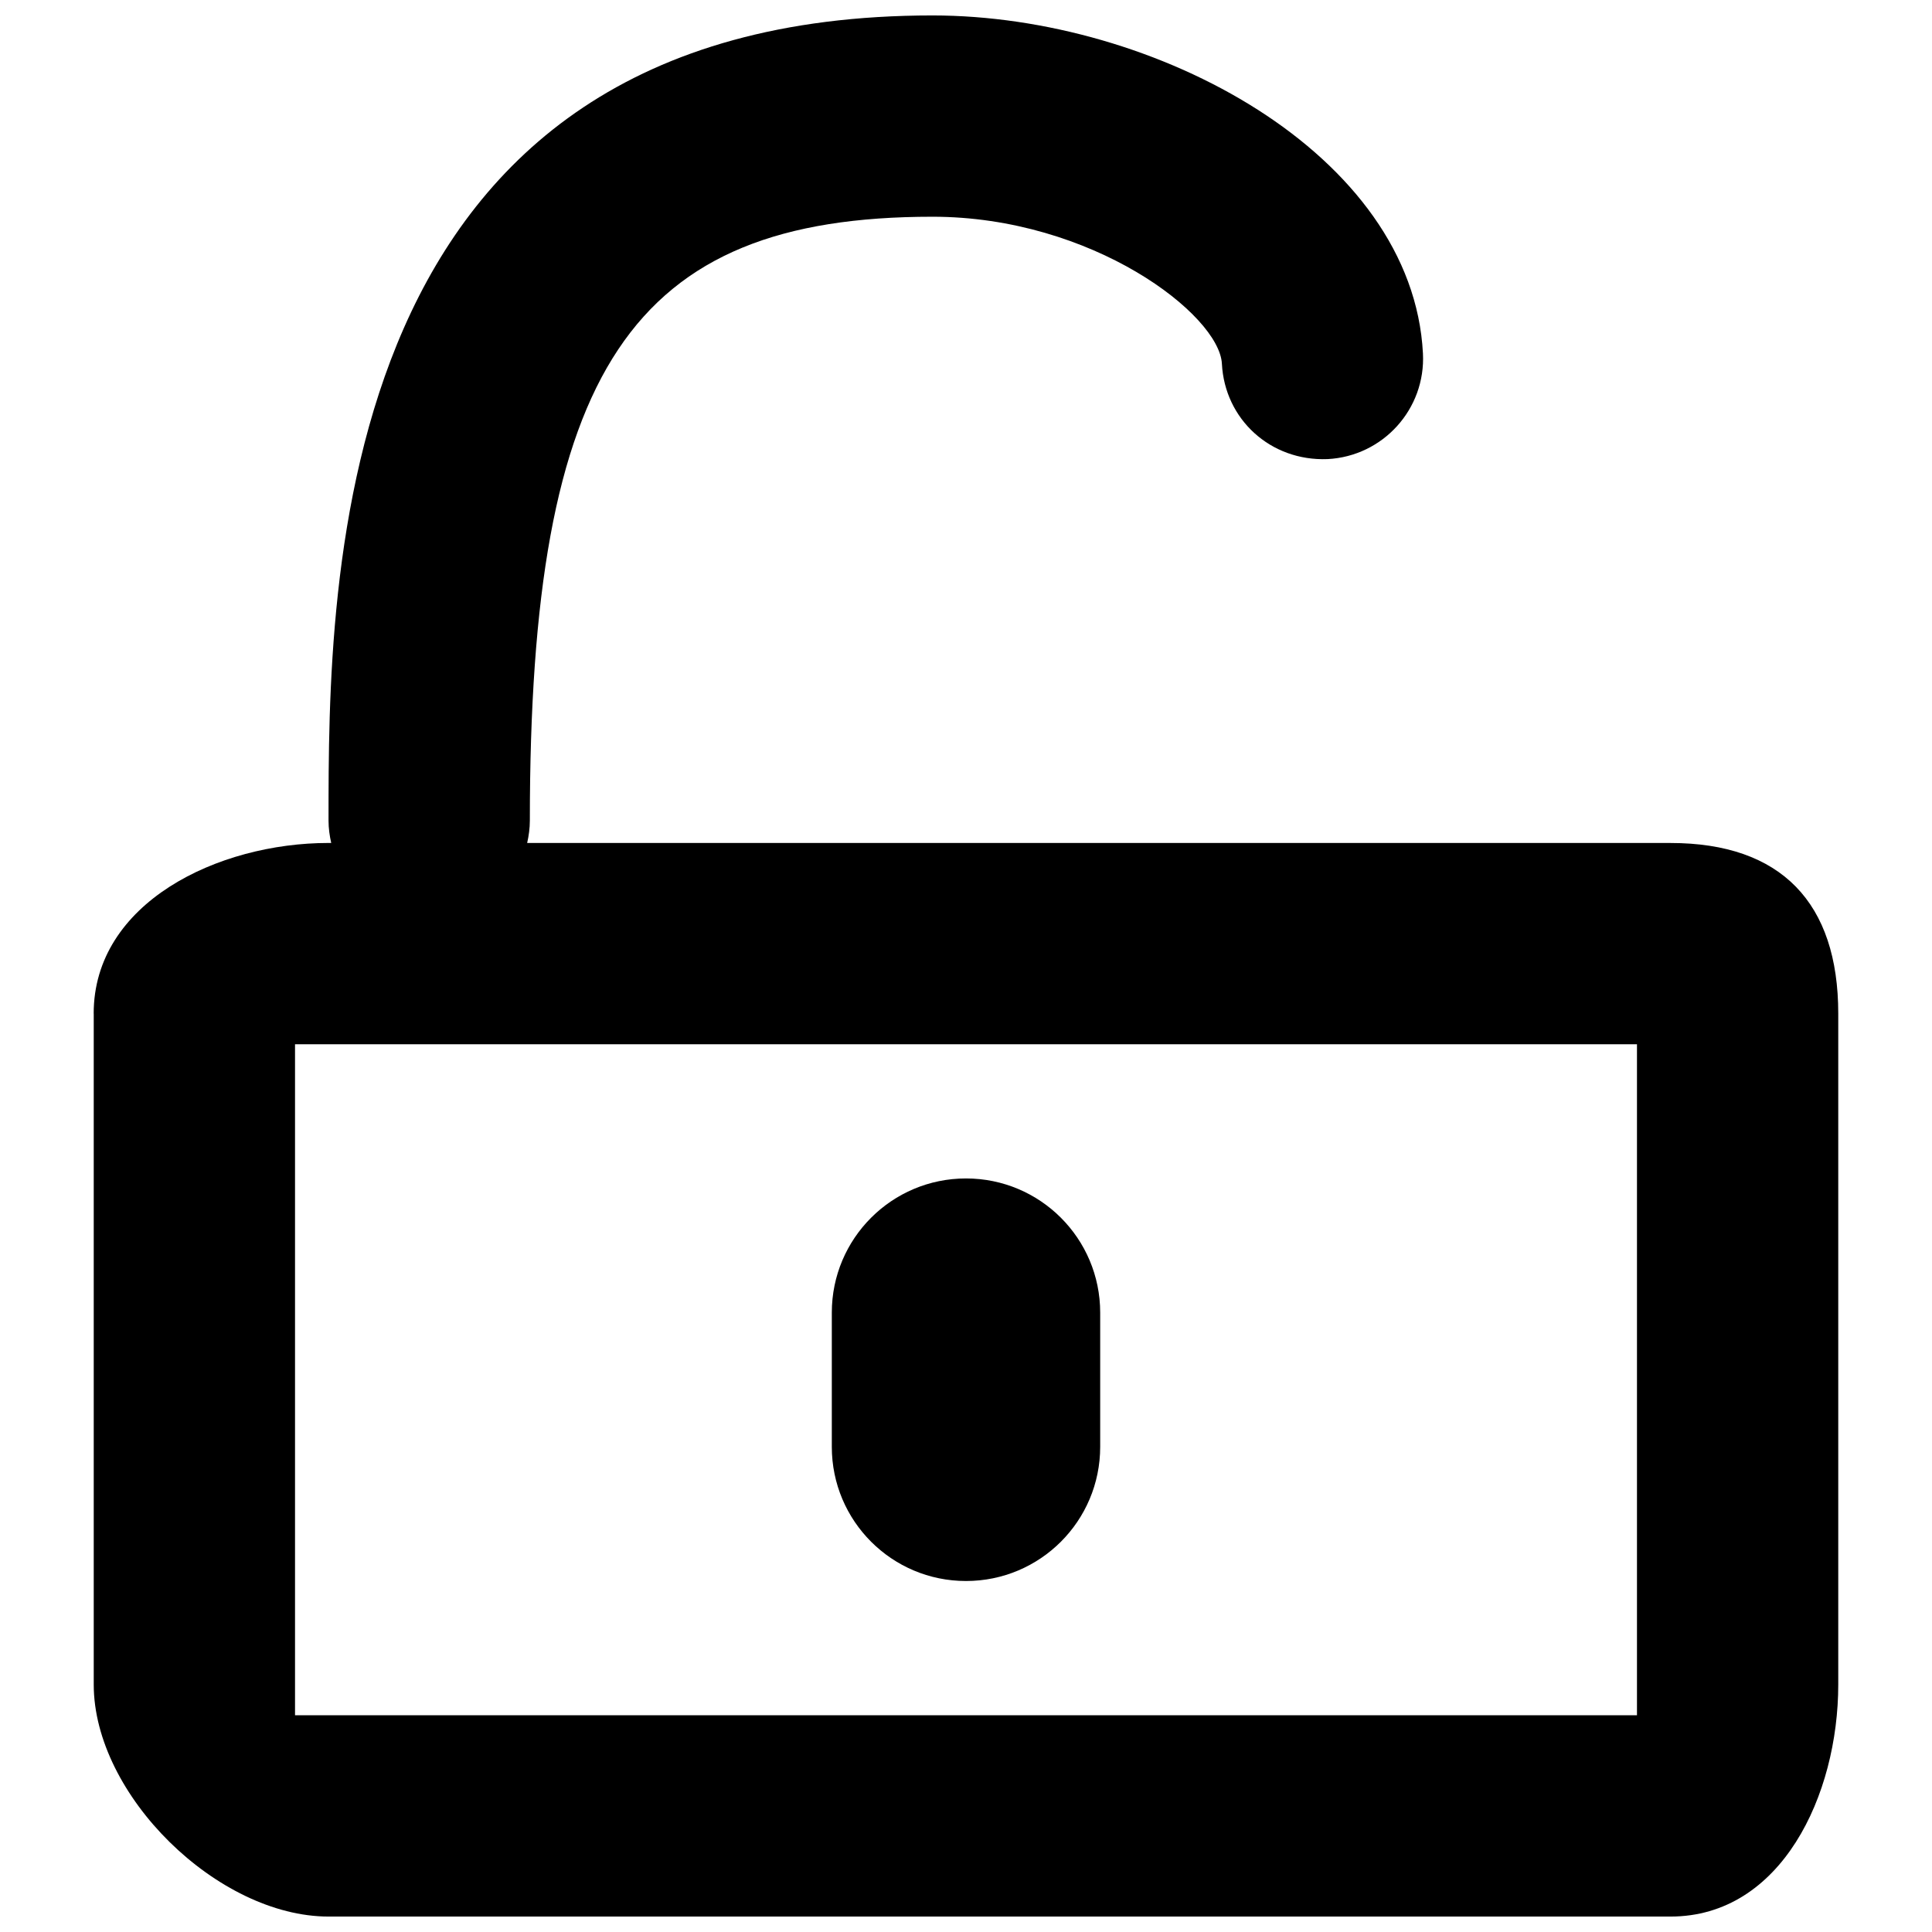 <?xml version="1.0" encoding="UTF-8"?>
<!-- Uploaded to: SVG Repo, www.svgrepo.com, Generator: SVG Repo Mixer Tools -->
<svg width="800px" height="800px" version="1.1" viewBox="144 144 512 512" xmlns="http://www.w3.org/2000/svg">
 <defs>
  <clipPath id="a">
   <path d="m168 148.09h464v503.81h-464z"/>
  </clipPath>
 </defs>
 <g clip-path="url(#a)">
  <path d="m168.84 412.6v177.82c0 29.34 32.895 61.488 62.234 61.488h355.63c29.34 0 44.453-32.148 44.453-61.488v-177.82c0-29.34-15.113-45.199-44.453-45.199l-303-0.004c0.426-1.902 0.711-3.875 0.711-5.922 0-119.65 26.922-160.04 106.69-160.04 42.41 0 76.035 25.98 76.711 38.961 0.746 14.707 12.875 25.871 28.008 25.27 14.723-0.766 26.031-13.301 25.27-28.008-2.727-52.793-70.688-89.566-129.99-89.566-160.04 0-160.04 149.53-160.04 213.38 0 2.043 0.285 4.019 0.711 5.922h-0.715c-29.34 0-62.234 15.863-62.234 45.203zm53.344 8.145h355.63v177.82h-355.63z"/>
 </g>
 <path d="m400 456.3c-19.648 0-35.562 15.914-35.562 35.562v35.562c0 19.648 15.914 35.562 35.562 35.562s35.562-15.914 35.562-35.562v-35.562c0-19.648-15.914-35.562-35.562-35.562z"/>
</svg>